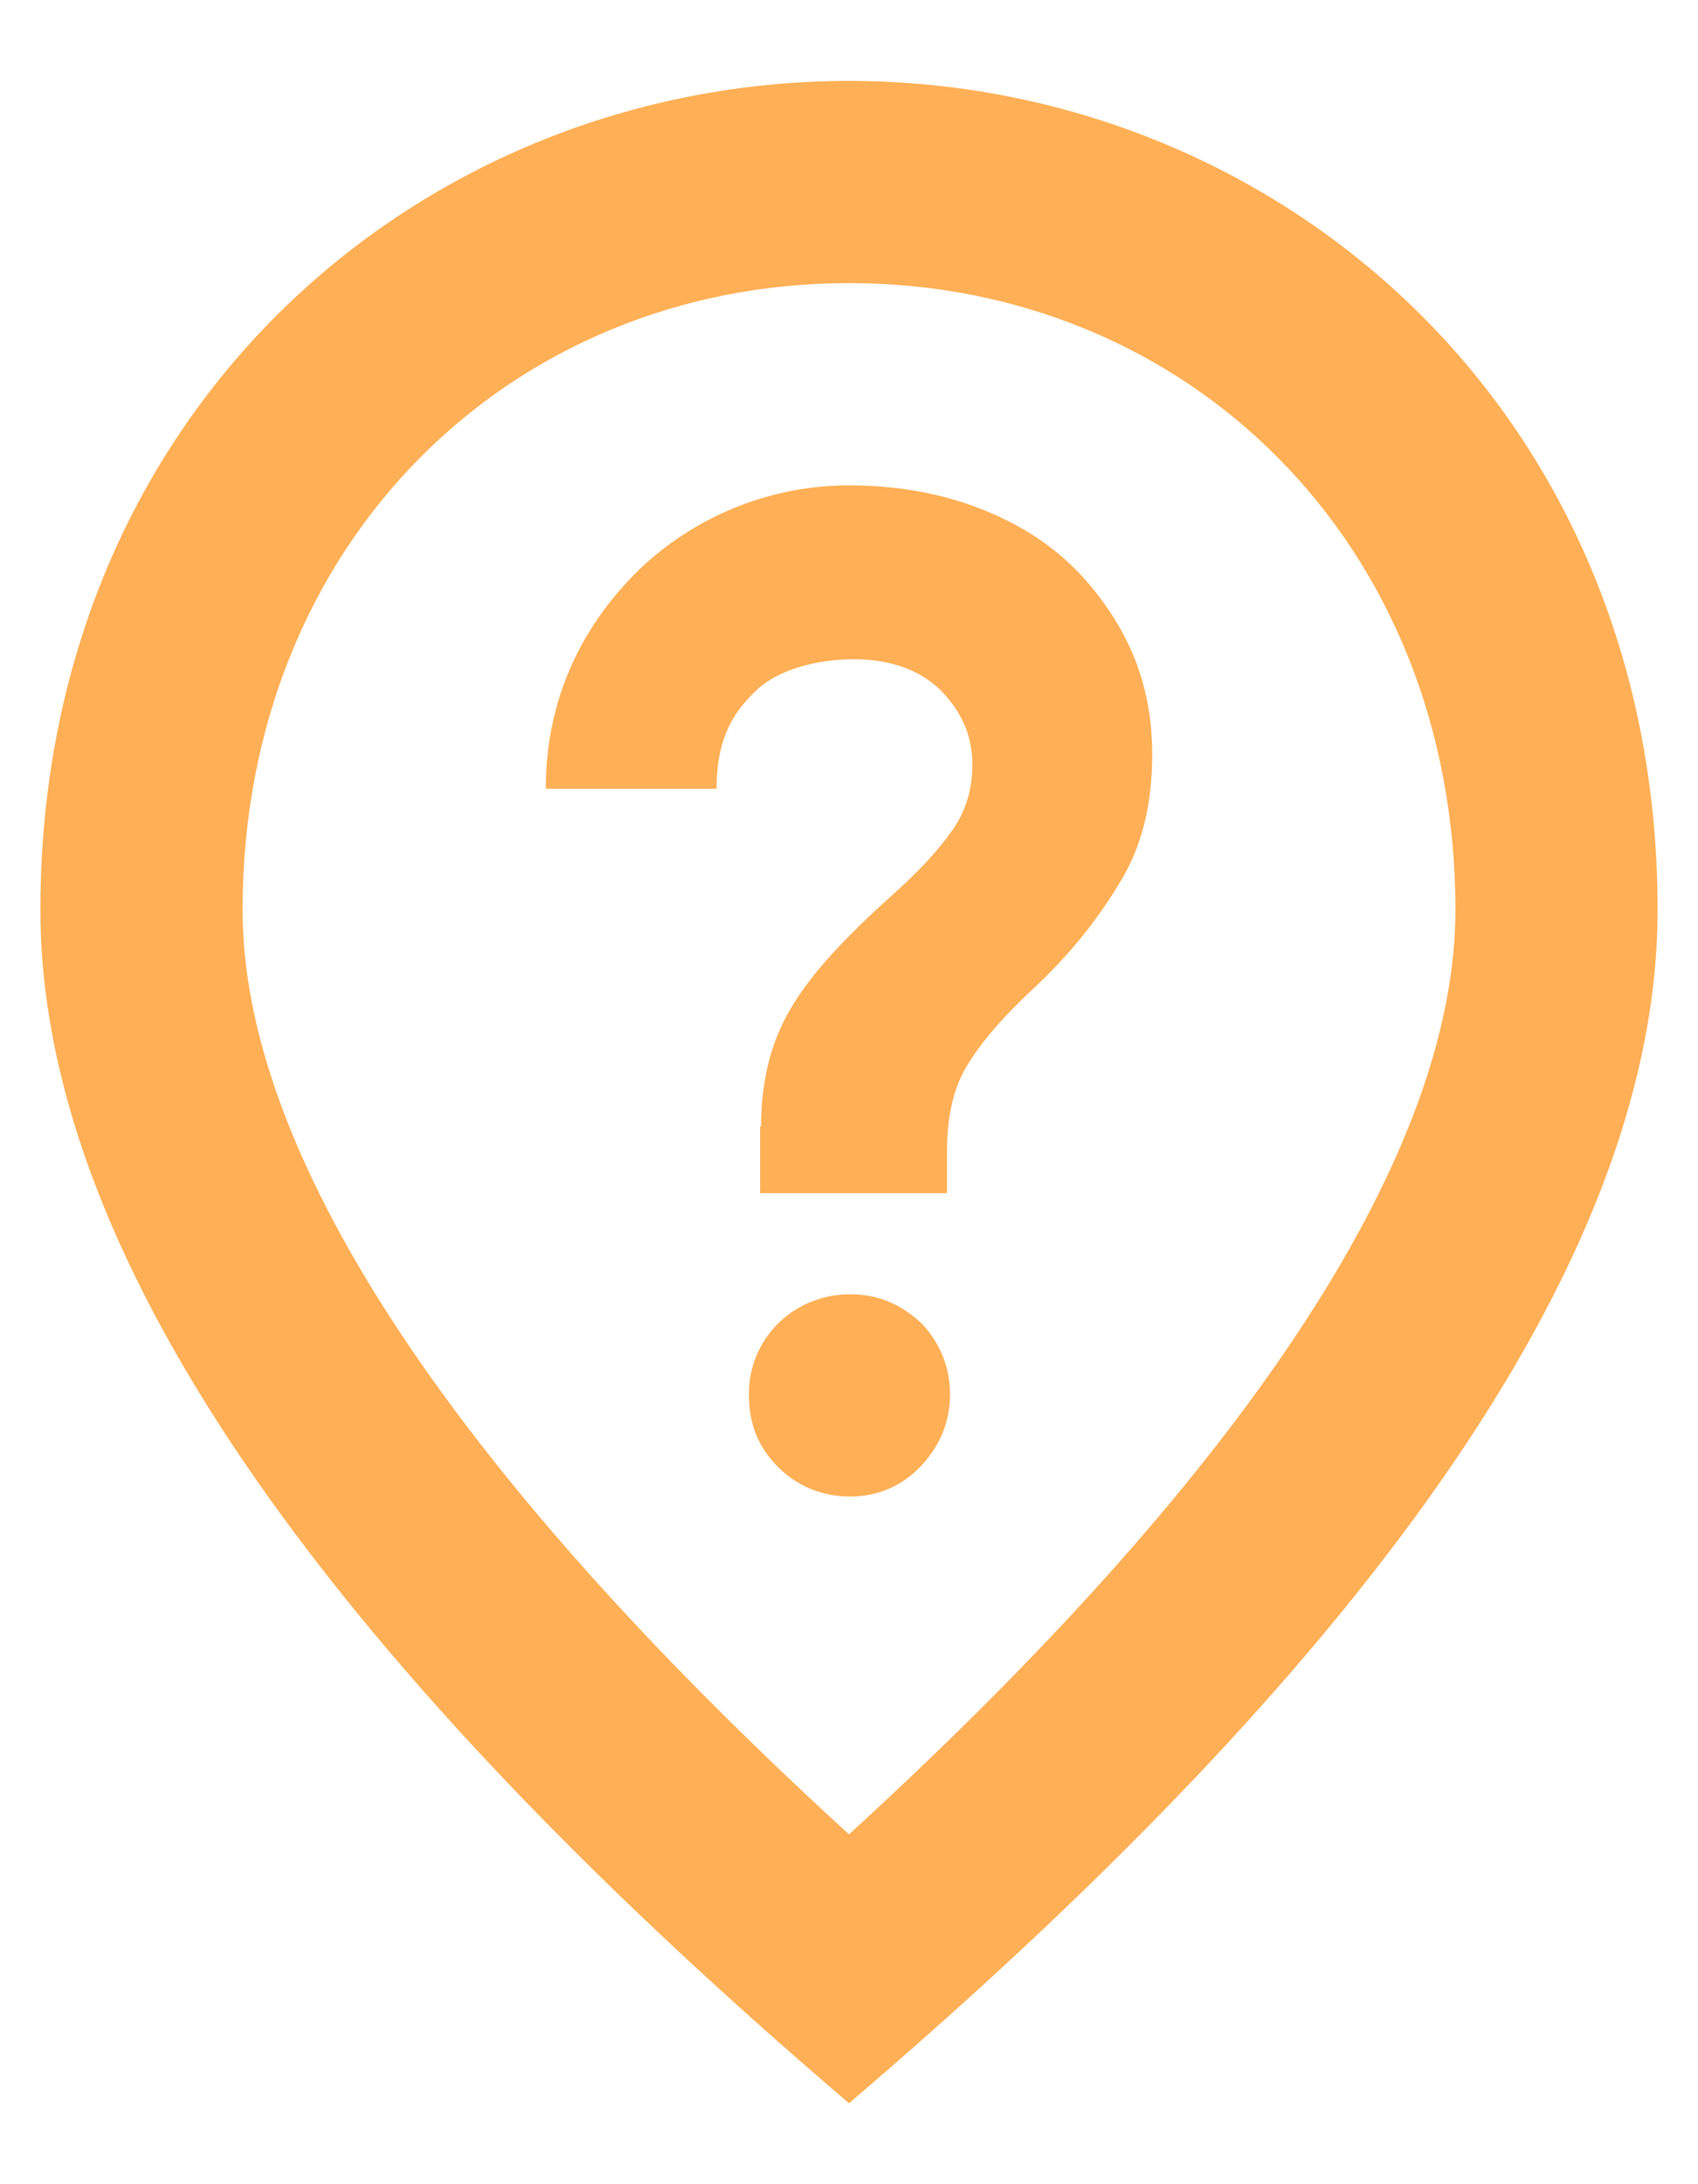 <svg width="14" height="18" viewBox="0 0 14 18" fill="none" xmlns="http://www.w3.org/2000/svg">
<path d="M7.008 12.333C6.783 12.333 6.575 12.25 6.417 12.091C6.25 11.925 6.175 11.733 6.175 11.5C6.167 11.041 6.533 10.675 6.992 10.666H7.008C7.242 10.666 7.433 10.75 7.6 10.908C7.75 11.066 7.833 11.267 7.833 11.492C7.833 11.716 7.75 11.916 7.592 12.083C7.433 12.25 7.233 12.333 7.008 12.333ZM6.275 9.283C6.275 8.908 6.358 8.583 6.517 8.316C6.675 8.041 6.958 7.733 7.35 7.383C7.583 7.175 7.75 6.992 7.858 6.833C7.967 6.675 8.017 6.5 8.017 6.3C8.017 6.058 7.925 5.858 7.75 5.683C7.575 5.516 7.333 5.433 7.042 5.433C6.733 5.433 6.425 5.516 6.242 5.683C6.067 5.85 5.908 6.058 5.908 6.5H4.5C4.5 5.658 4.883 5.058 5.308 4.658C5.775 4.233 6.375 4 7 4C7.492 4 7.925 4.1 8.308 4.292C8.692 4.483 8.967 4.75 9.183 5.091C9.4 5.433 9.5 5.808 9.5 6.216C9.5 6.625 9.417 6.966 9.242 7.258C9.067 7.55 8.842 7.85 8.5 8.166C8.233 8.416 8.058 8.633 7.958 8.808C7.858 8.983 7.808 9.216 7.808 9.483V9.833H6.267V9.283H6.275ZM12 7.5C12 4.475 9.792 2.333 7 2.333C4.208 2.333 2 4.475 2 7.5C2 9.45 3.625 12.033 7 15.117C10.375 12.033 12 9.45 12 7.5ZM7 0.667C10.5 0.667 13.667 3.35 13.667 7.5C13.667 10.267 11.442 13.541 7 17.333C2.558 13.541 0.333 10.267 0.333 7.5C0.333 3.35 3.5 0.667 7 0.667Z" fill="#FFAF55"/>
</svg>
